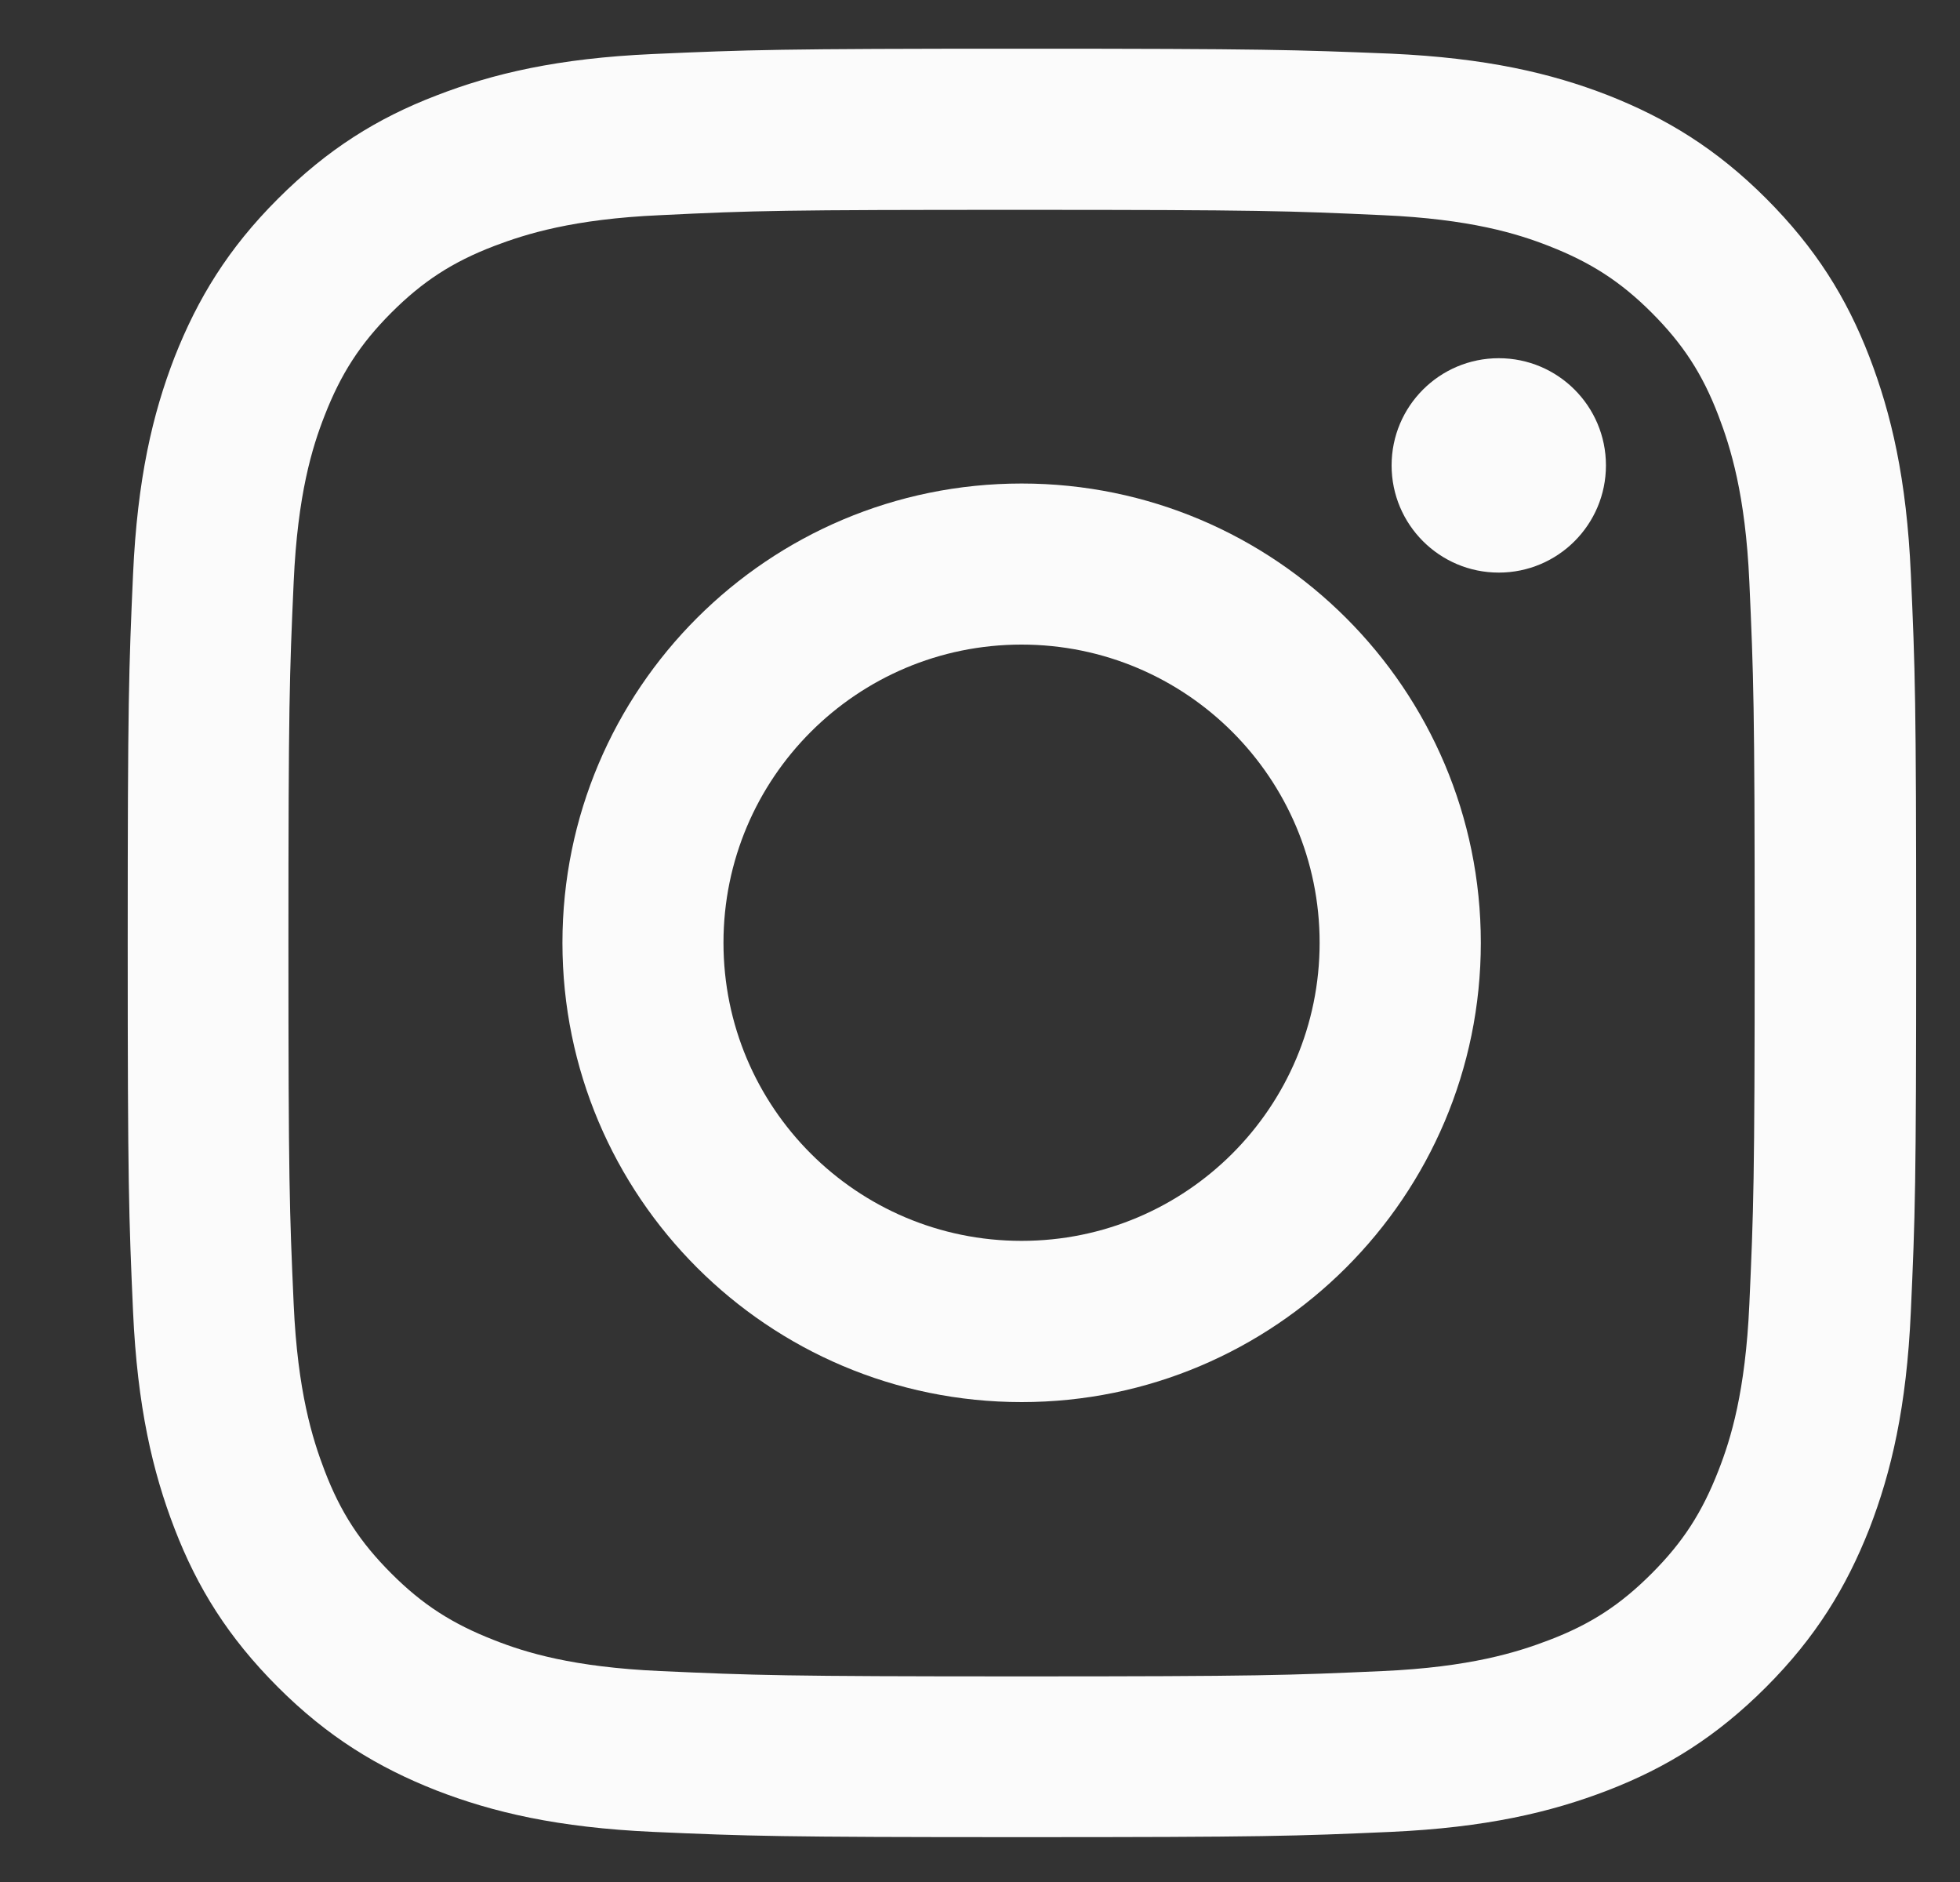 <svg width="25" height="24" viewBox="0 0 25 24" fill="none" xmlns="http://www.w3.org/2000/svg">
<rect x="0" y="0" width="25" height="24" fill="#333333" stroke="none"/>
<g clip-path="url(#clip0_51_303)">
<path fill-rule="evenodd" clip-rule="evenodd" d="M8.328 0.689C9.546 0.635 9.935 0.621 13.031 0.621C16.127 0.621 16.516 0.635 17.738 0.684C18.956 0.739 19.784 0.933 20.508 1.214C21.255 1.508 21.893 1.897 22.527 2.531C23.16 3.165 23.554 3.798 23.844 4.55C24.124 5.279 24.319 6.107 24.373 7.32C24.428 8.537 24.441 8.922 24.441 12.023C24.441 15.123 24.428 15.508 24.373 16.725C24.319 17.943 24.124 18.771 23.844 19.495C23.55 20.242 23.16 20.88 22.527 21.514C21.893 22.148 21.259 22.541 20.508 22.831C19.779 23.112 18.951 23.306 17.738 23.361C16.52 23.415 16.136 23.428 13.035 23.428C9.935 23.428 9.55 23.415 8.333 23.361C7.115 23.306 6.287 23.112 5.563 22.831C4.816 22.537 4.178 22.148 3.544 21.514C2.91 20.88 2.517 20.247 2.227 19.495C1.946 18.767 1.752 17.938 1.697 16.725C1.643 15.508 1.629 15.118 1.629 12.023C1.629 8.927 1.643 8.537 1.697 7.324C1.752 6.107 1.946 5.279 2.227 4.554C2.521 3.808 2.91 3.169 3.544 2.536C4.178 1.902 4.811 1.508 5.563 1.219C6.287 0.938 7.115 0.743 8.328 0.689ZM17.637 2.744C16.433 2.689 16.076 2.676 13.03 2.676C9.983 2.676 9.626 2.685 8.422 2.744C7.308 2.793 6.707 2.984 6.304 3.137C5.77 3.341 5.389 3.59 4.991 3.988C4.593 4.387 4.348 4.767 4.14 5.301C3.982 5.704 3.796 6.306 3.746 7.419C3.692 8.623 3.679 8.981 3.679 12.027C3.679 15.073 3.692 15.431 3.746 16.634C3.796 17.748 3.986 18.35 4.14 18.753C4.344 19.287 4.593 19.667 4.991 20.065C5.389 20.464 5.77 20.708 6.304 20.916C6.707 21.075 7.308 21.26 8.422 21.31C9.626 21.364 9.983 21.378 13.03 21.378C16.076 21.378 16.433 21.364 17.637 21.31C18.751 21.26 19.353 21.07 19.756 20.916C20.29 20.713 20.67 20.464 21.068 20.065C21.466 19.667 21.711 19.287 21.919 18.753C22.077 18.35 22.263 17.748 22.313 16.634C22.367 15.431 22.381 15.073 22.381 12.027C22.381 8.981 22.367 8.623 22.313 7.419C22.263 6.306 22.073 5.704 21.919 5.301C21.715 4.767 21.466 4.387 21.068 3.988C20.67 3.59 20.29 3.346 19.756 3.137C19.353 2.979 18.751 2.793 17.637 2.744Z" fill="#FBFBFB"/>
<path fill-rule="evenodd" clip-rule="evenodd" d="M7.174 12.023C7.174 8.786 9.799 6.166 13.031 6.166C16.263 6.166 18.888 8.791 18.888 12.023C18.888 15.254 16.263 17.88 13.031 17.88C9.799 17.88 7.174 15.259 7.174 12.023ZM9.228 12.022C9.228 14.123 10.93 15.824 13.03 15.824C15.13 15.824 16.832 14.123 16.832 12.022C16.832 9.922 15.13 8.22 13.03 8.22C10.93 8.22 9.228 9.922 9.228 12.022Z" fill="#FBFBFB"/>
<path d="M19.117 7.302C19.872 7.302 20.484 6.69 20.484 5.935C20.484 5.18 19.872 4.568 19.117 4.568C18.362 4.568 17.75 5.18 17.75 5.935C17.75 6.69 18.362 7.302 19.117 7.302Z" fill="#FBFBFB"/>
</g>
<defs>
<clipPath id="clip0_51_303">
<rect width="24" height="24" fill="white" transform="translate(0.571)"/>
</clipPath>
</defs>
</svg>
